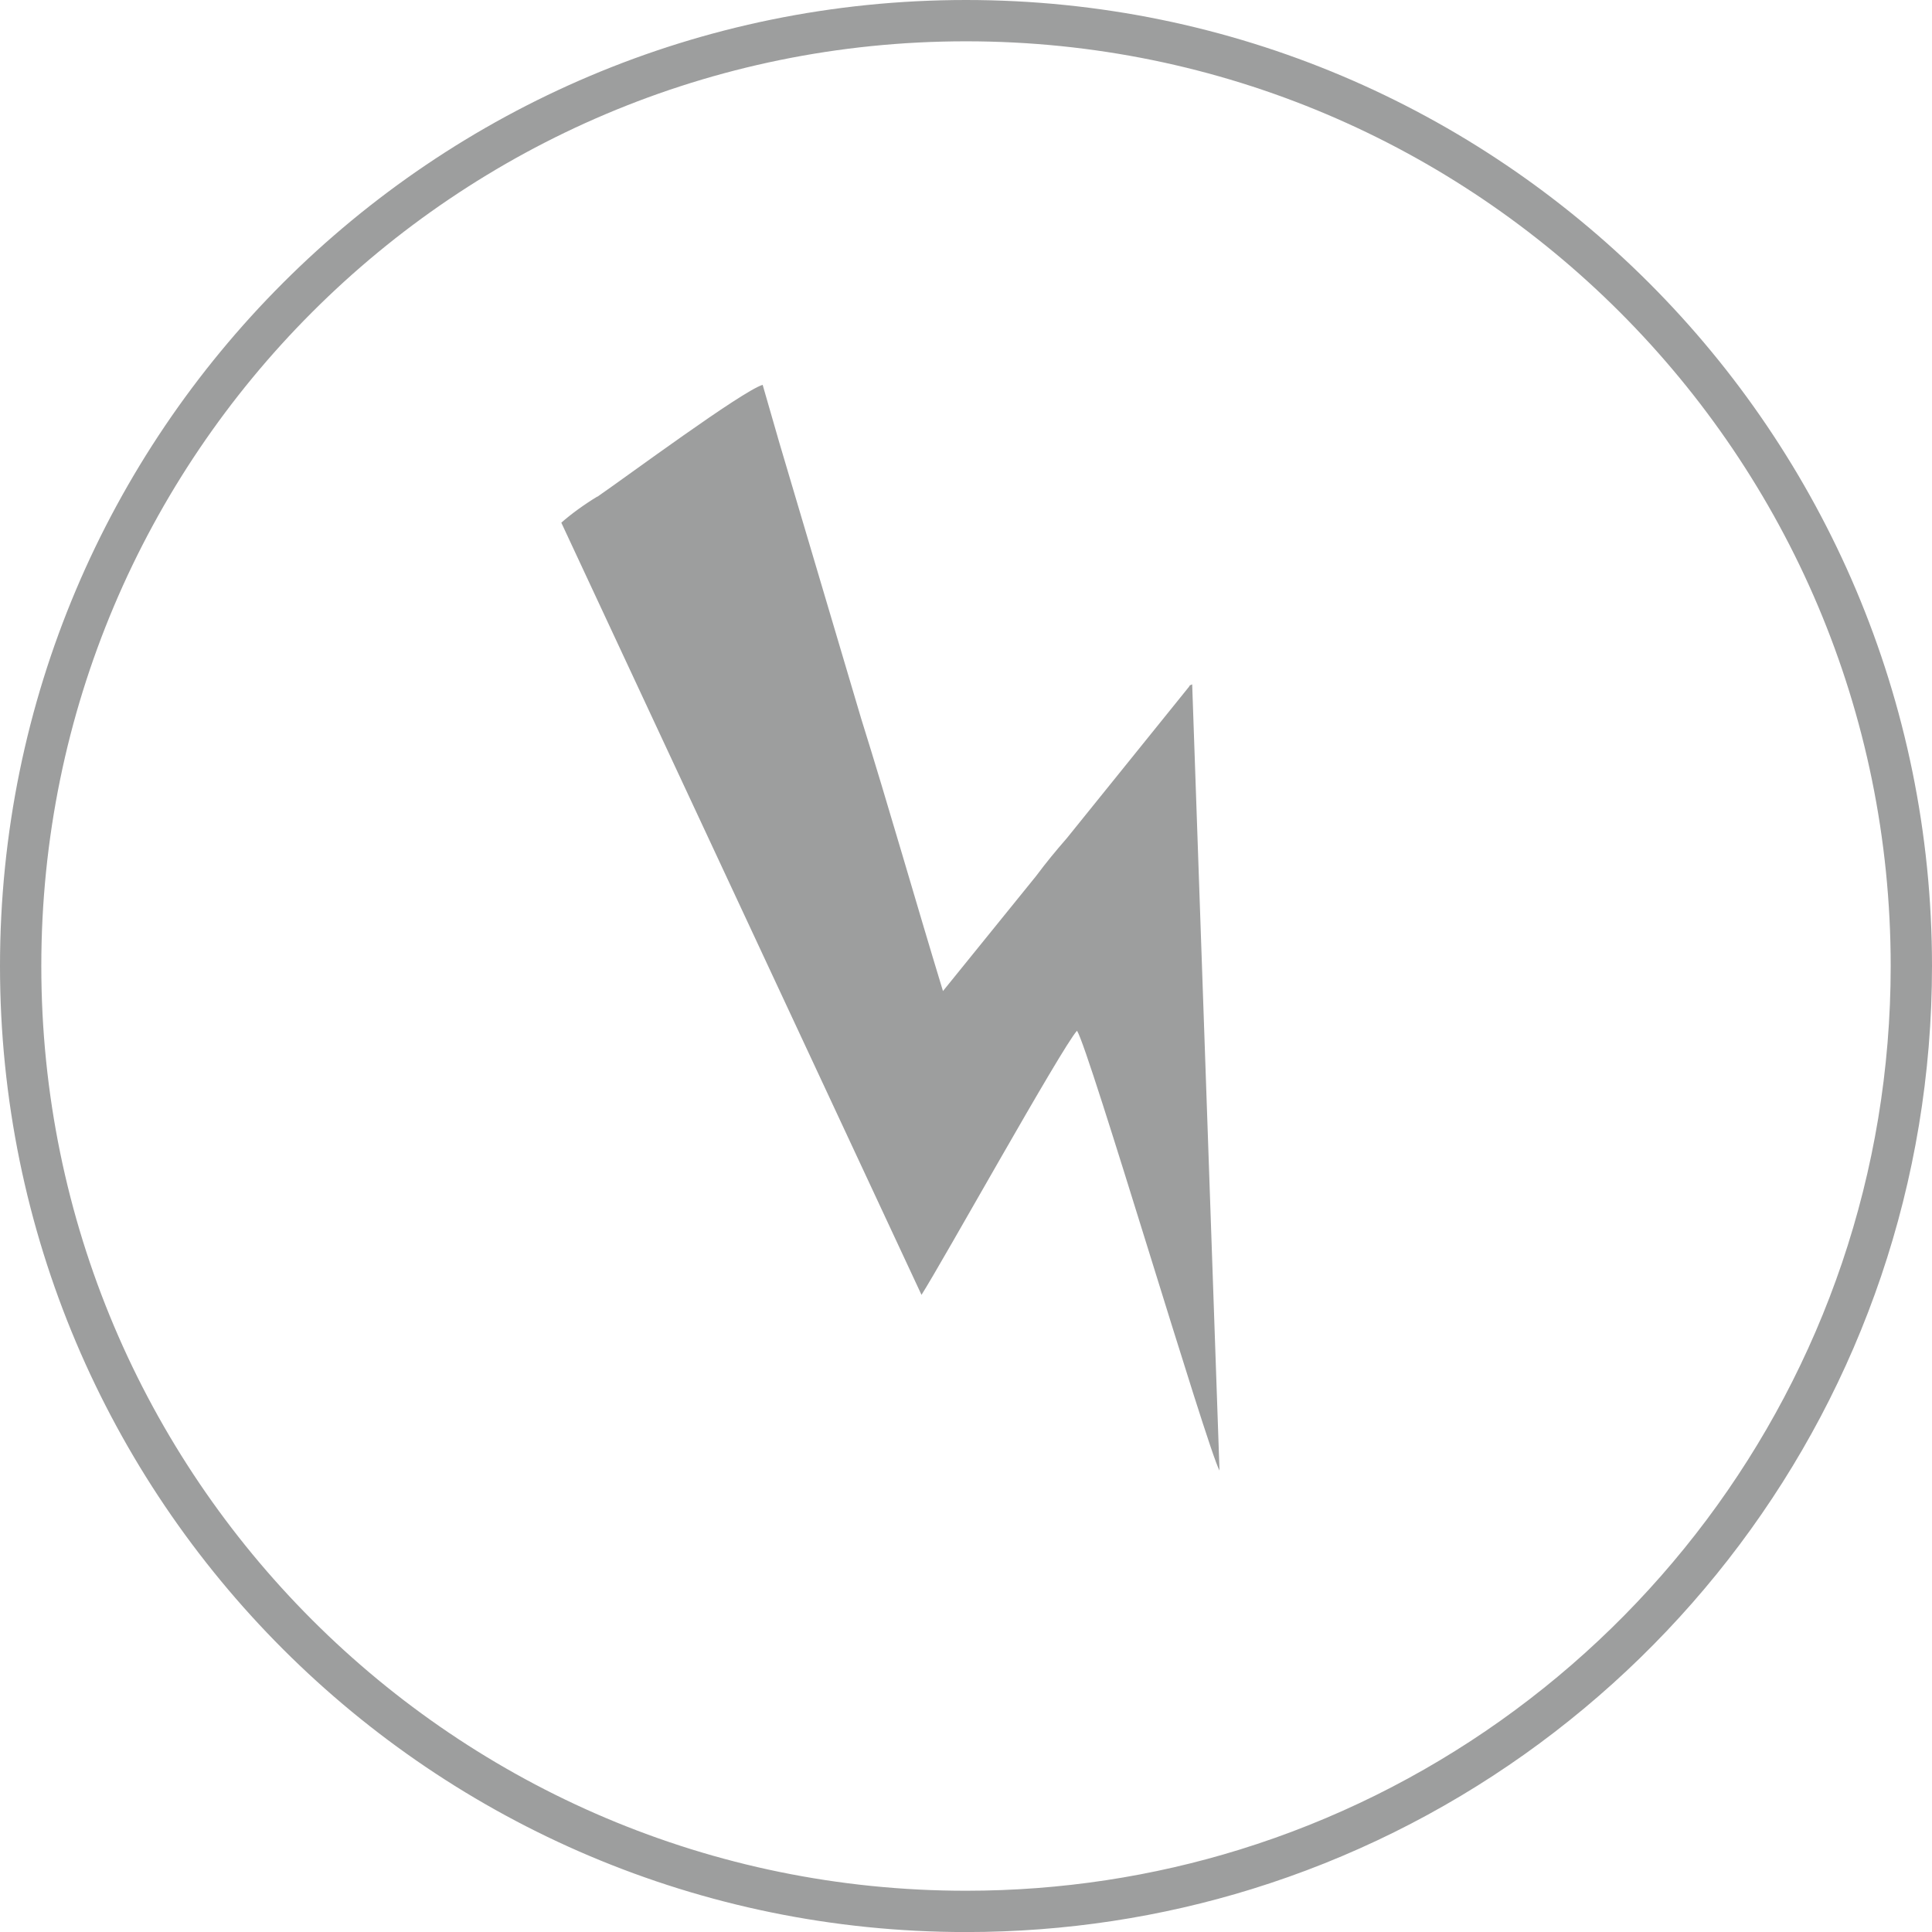 <?xml version="1.0" encoding="UTF-8"?>
<!DOCTYPE svg PUBLIC "-//W3C//DTD SVG 1.1//EN" "http://www.w3.org/Graphics/SVG/1.1/DTD/svg11.dtd">
<!-- Creator: CorelDRAW 2021 (64-Bit) -->
<svg xmlns="http://www.w3.org/2000/svg" xml:space="preserve" width="16.503mm" height="16.503mm" version="1.1" style="shape-rendering:geometricPrecision; text-rendering:geometricPrecision; image-rendering:optimizeQuality; fill-rule:evenodd; clip-rule:evenodd"
viewBox="0 0 353.59 353.59"
 xmlns:xlink="http://www.w3.org/1999/xlink"
 xmlns:xodm="http://www.corel.com/coreldraw/odm/2003">
 <defs>
  <style type="text/css">
   <![CDATA[
    .str0 {stroke:#9D9E9E;stroke-width:7.56;stroke-miterlimit:22.926}
    .fil0 {fill:none}
    .fil1 {fill:#9D9E9E}
   ]]>
  </style>
 </defs>
 <g id="Слой_x0020_1">
  <path class="fil0 str0" d="M176.8 3.78c95.55,0 173.01,77.46 173.01,173.02 0,77.73 -51.26,143.49 -121.81,165.32 -16.18,5.01 -33.38,7.7 -51.2,7.7 -95.56,0 -173.02,-77.46 -173.02,-173.02 0,-95.55 77.46,-173.02 173.02,-173.02z"/>
  <path class="fil1" d="M109.3 90.89c-2.24,1.35 -4.81,3.2 -6.57,4.77l65.92 141.32c3.89,-6.1 25.57,-45.1 28.46,-48.34 2.19,3.31 23.79,76.32 26.08,80.5l-5 -143.89c-0.25,0.13 -0.48,0.13 -0.55,0.4l-22.38 27.74c-2.17,2.5 -3.65,4.29 -5.66,6.97l-17.02 21.02c-4.98,-16.32 -9.96,-33.87 -14.96,-49.83l-14.98 -50.5 -3.06 -10.62c-3.86,1.2 -24.89,16.79 -30.25,20.48z"/>
 </g>
</svg>
